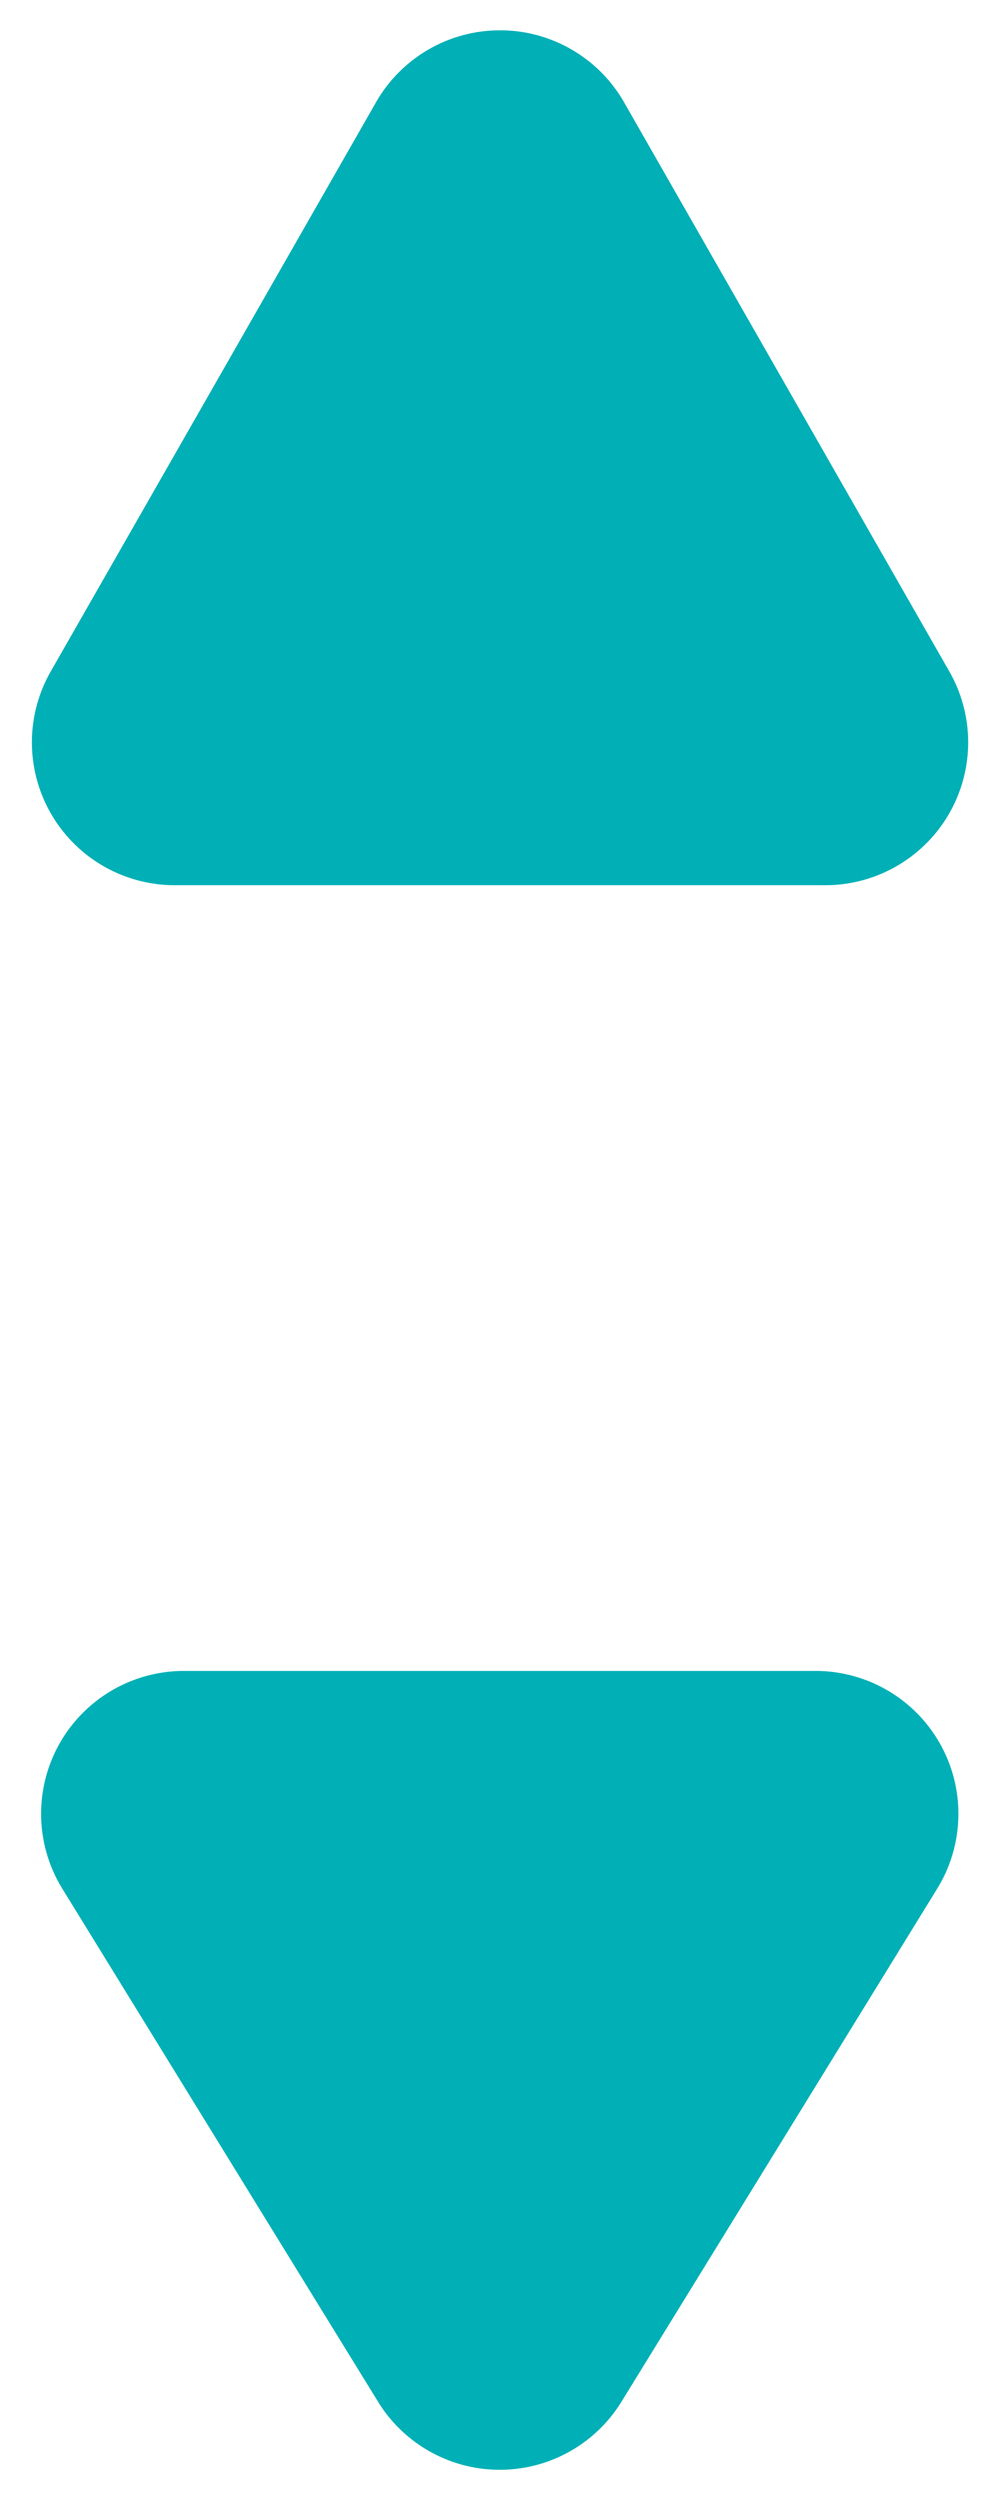 <svg xmlns="http://www.w3.org/2000/svg" width="14" height="35"><defs><clipPath id="a"><path data-name="長方形 151" transform="translate(3408 1250)" fill="#fe5c5c" opacity=".54" d="M0 0h14v35H0z"/></clipPath></defs><g transform="translate(-3408 -1250)" clip-path="url(#a)"><g data-name="グループ 384" fill="#00b0b6"><path data-name="多角形 4" d="M3413.264 1251.432a2 2 0 013.473 0l4.554 7.969a2 2 0 01-1.737 2.992h-9.108a2 2 0 01-1.736-2.992z"/><path data-name="多角形 5" d="M3416.7 1283.625a2 2 0 01-3.407 0l-4.421-7.184a2 2 0 011.707-3.048h8.842a2 2 0 011.7 3.048z"/></g></g></svg>